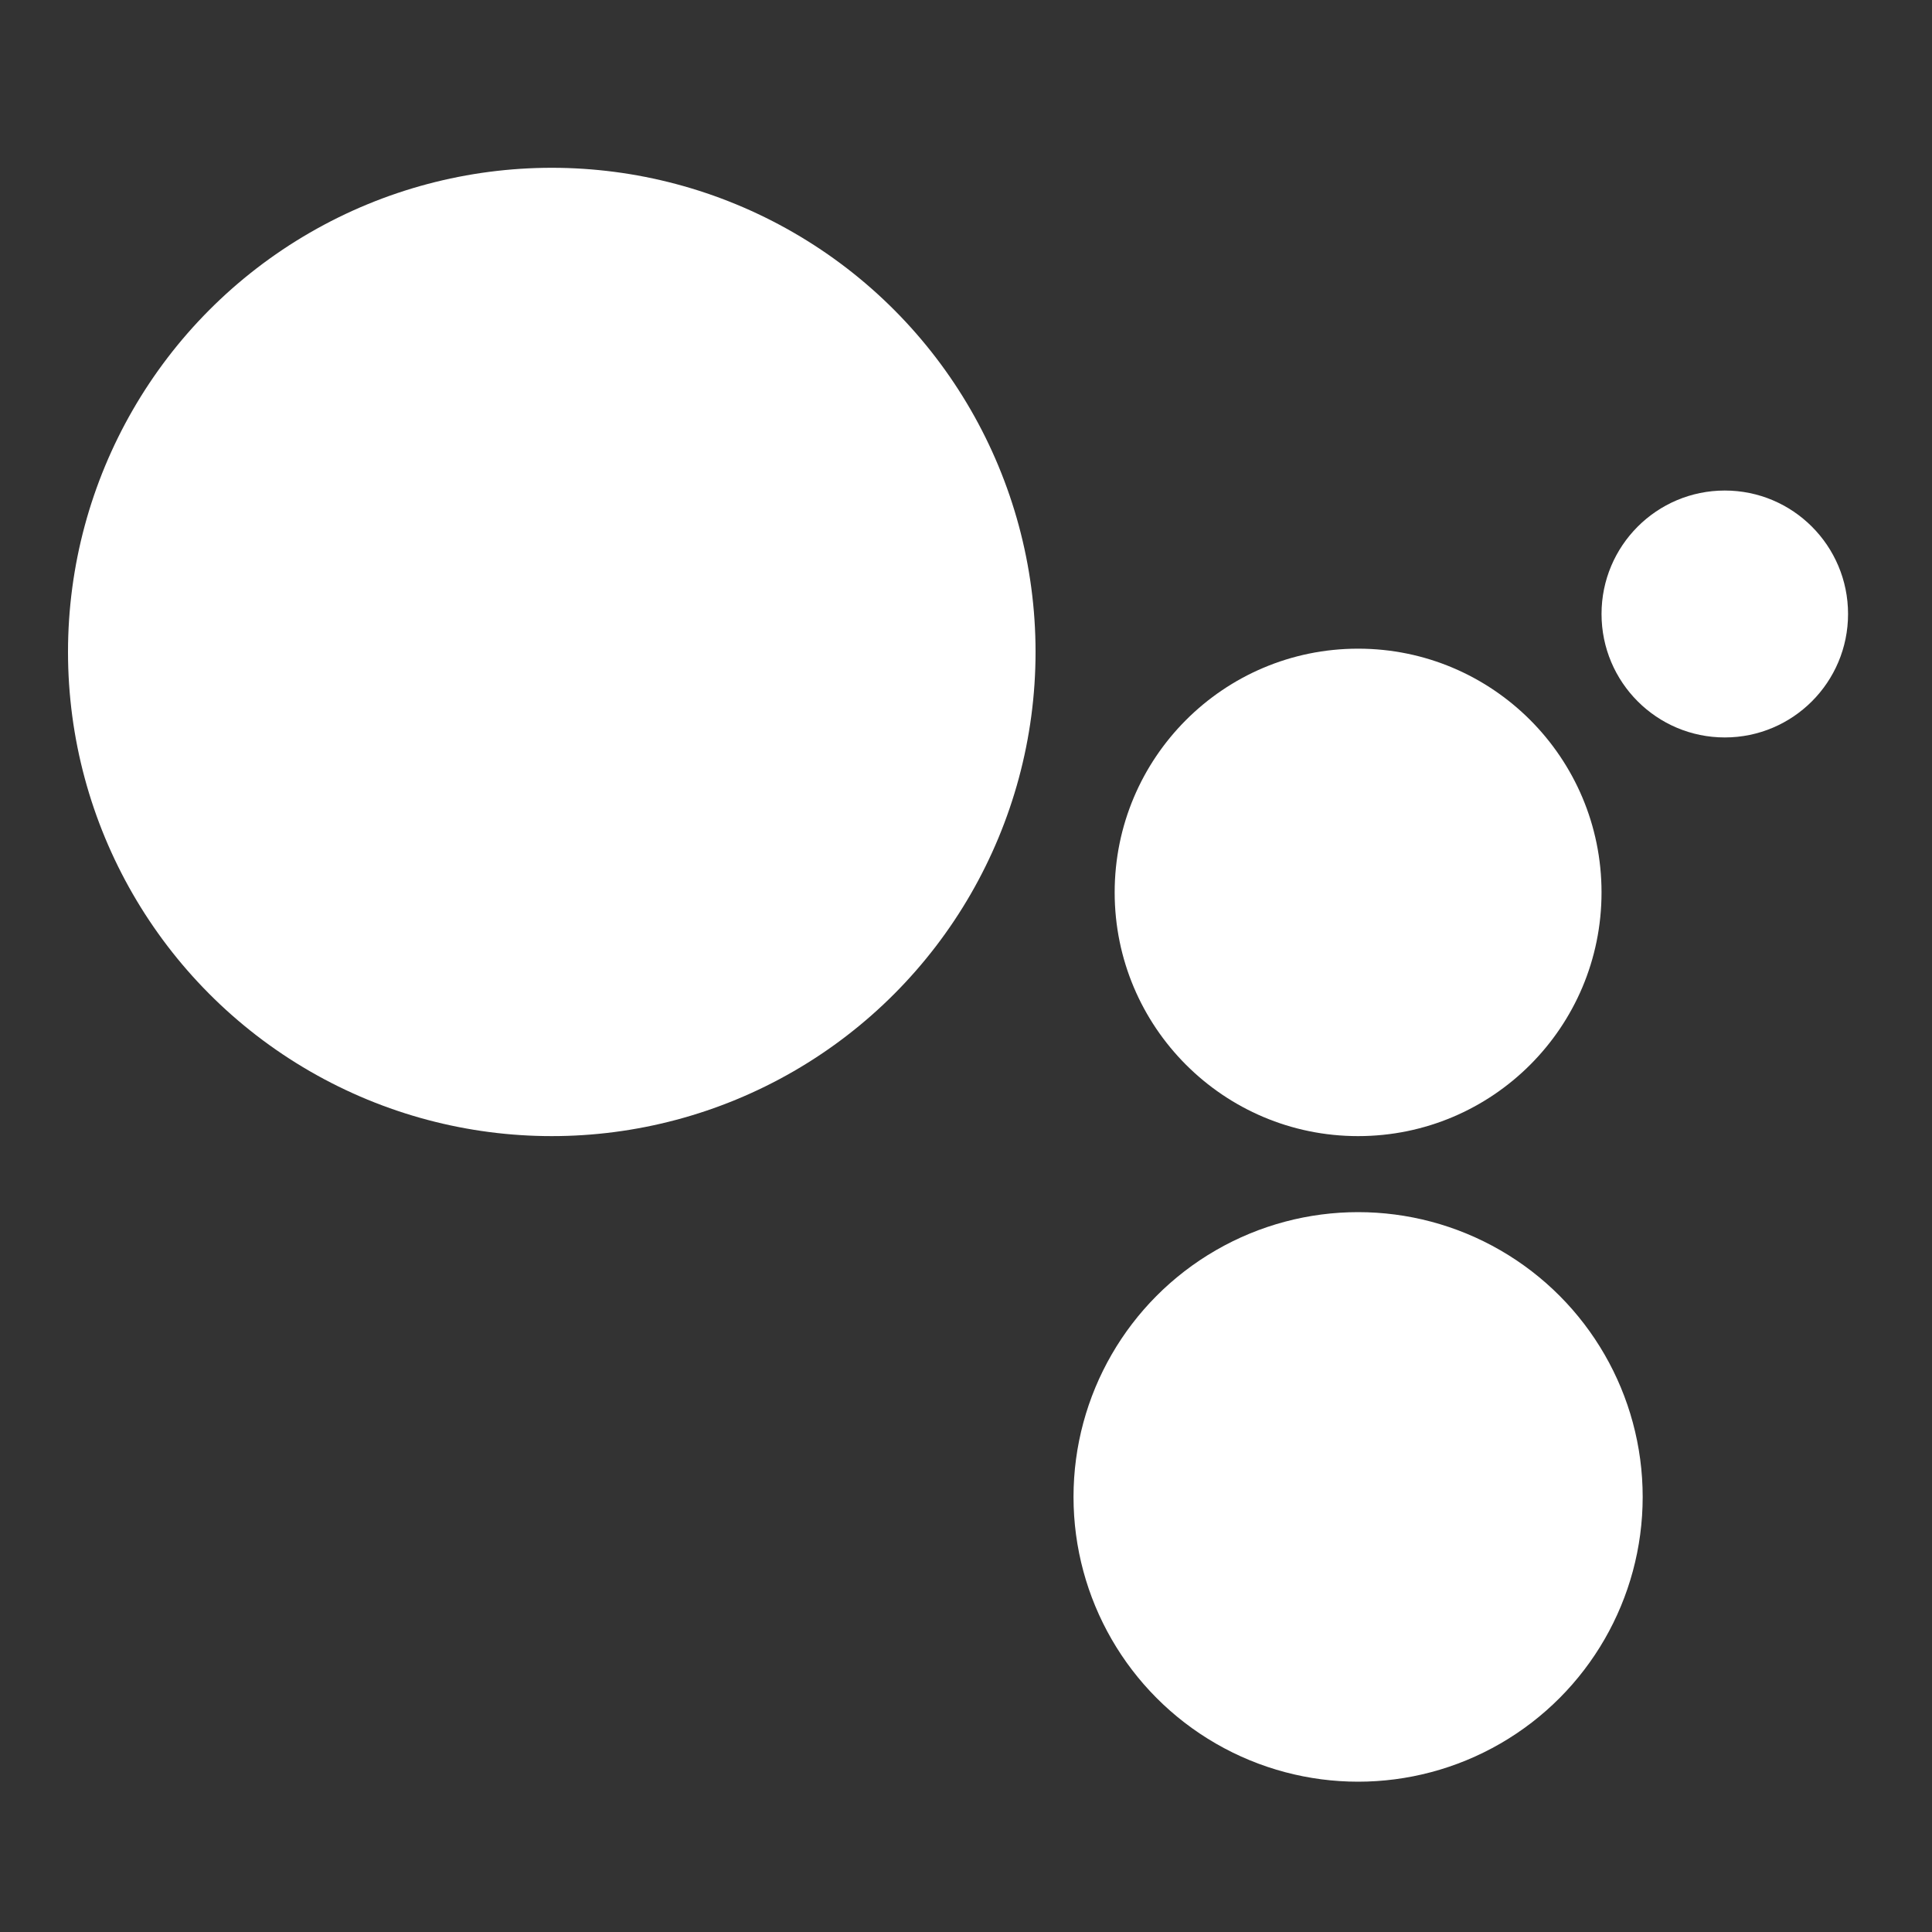 <svg xmlns="http://www.w3.org/2000/svg" fill="none" viewBox="0 0 20 20" height="20" width="20">
<rect x="0" y="0" width="20" height="20" fill="#333333" stroke="none"/>
<ellipse fill="white" ry="5.012" rx="5.008" cy="6.749" cx="5.712"></ellipse>
<ellipse fill="white" ry="2.523" rx="2.52" cy="9.238" cx="14.059"></ellipse>
<ellipse fill="white" ry="1.278" rx="1.276" cy="6.356" cx="17.855"></ellipse>
<ellipse fill="white" ry="2.948" rx="2.946" cy="15.496" cx="14.059"></ellipse>
</svg>
